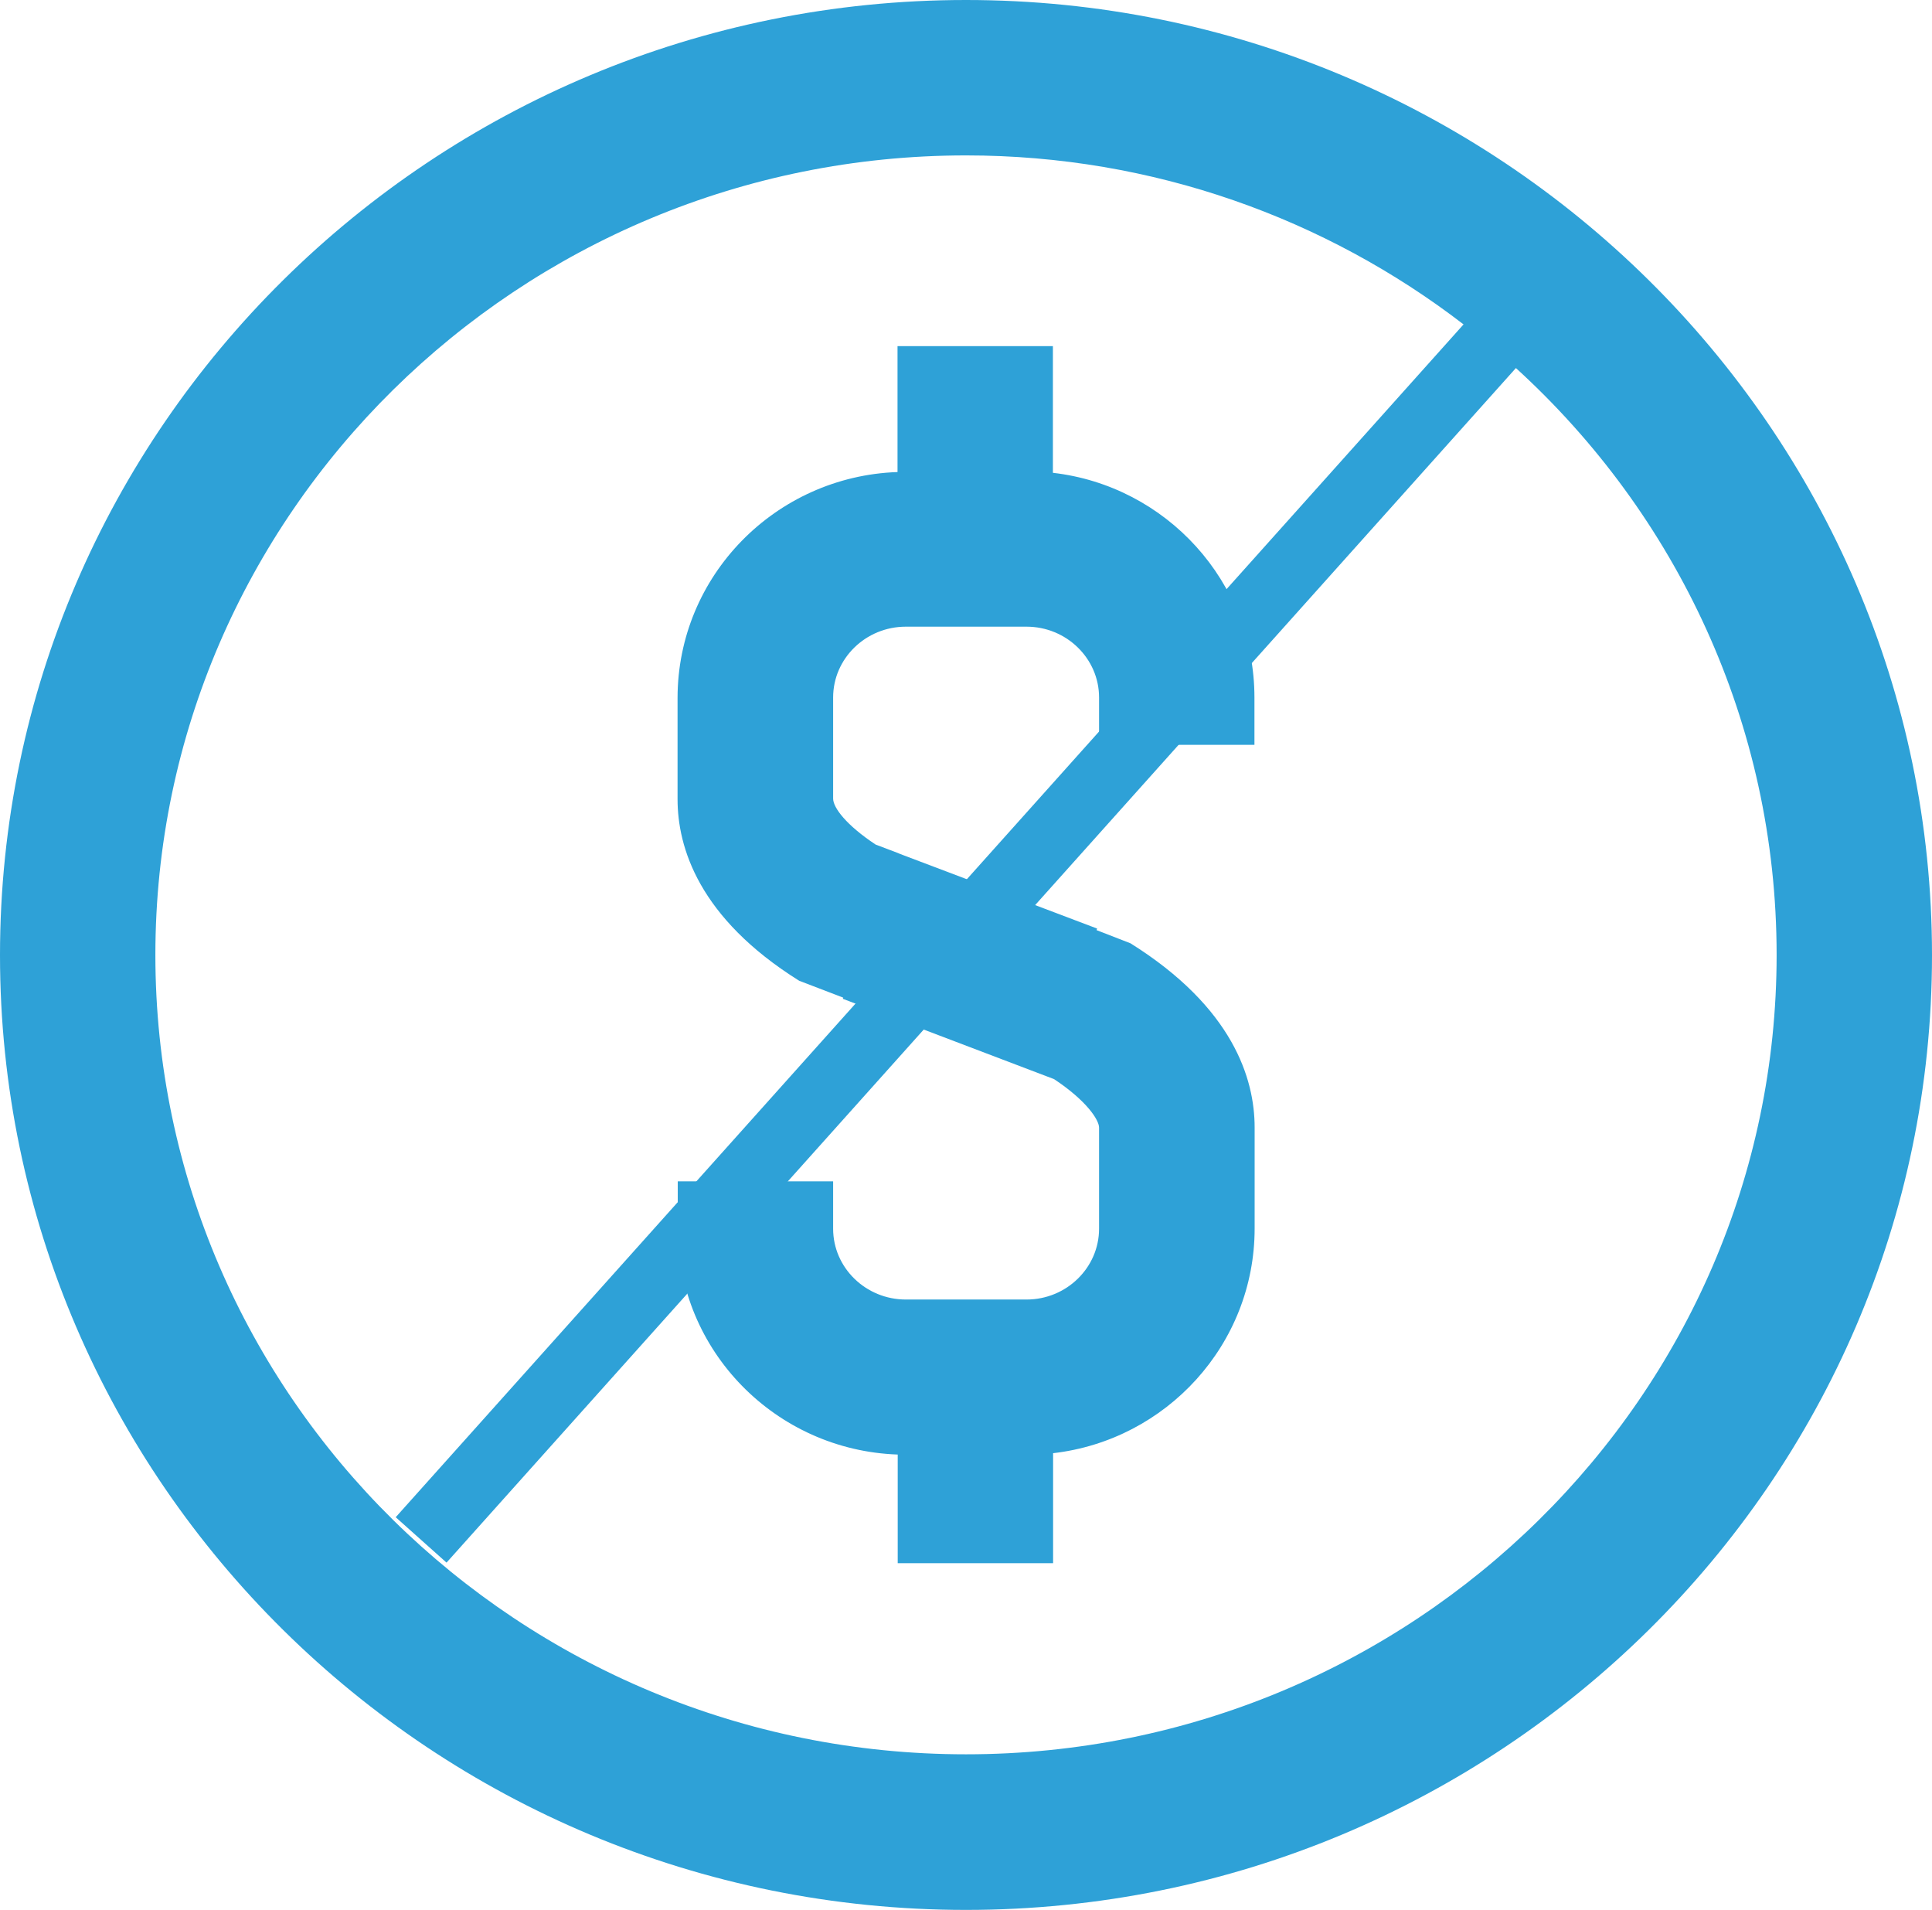 <?xml version="1.0" encoding="UTF-8"?>
<svg id="Capa_2" data-name="Capa 2" xmlns="http://www.w3.org/2000/svg" viewBox="0 0 99.6 98.44">
  <defs>
    <style>
      .cls-1 {
        fill: #2ea1d7;
        stroke-width: 0px;
      }
    </style>
  </defs>
  <g id="comp">
    <path class="cls-1" d="m54.28,24.4v-6.56h-8.01v6.49c-6.29.22-11.34,5.35-11.34,11.65v5.21c0,2.48,1.09,6.12,6.27,9.36l2.27.87-.02.06,10.89,4.14c1.69,1.12,2.32,2.11,2.32,2.5v5.21c0,2.01-1.68,3.65-3.74,3.65h-6.22c-2.07,0-3.75-1.64-3.75-3.65v-2.44h-8.01v2.44c0,6.29,5.05,11.42,11.34,11.64v5.6h8.01v-5.67c5.84-.67,10.39-5.61,10.39-11.58v-5.21c0-2.5-1.11-6.18-6.4-9.49l-1.75-.68.03-.08-10.17-3.85-.09-.04h0s-1.16-.44-1.16-.44c-1.51-1-2.19-1.9-2.19-2.37v-5.21c0-2.01,1.68-3.65,3.75-3.65h6.22c2.06,0,3.74,1.64,3.74,3.65v2.44h8.01v-2.44c0-5.97-4.55-10.91-10.39-11.58Z"/>
    <path class="cls-1" d="m49.8,0C22.34,0,0,22.08,0,49.23s22.34,49.21,49.8,49.21,49.8-22.08,49.8-49.21S77.26,0,49.8,0Zm0,90.42c-23.04,0-41.79-18.48-41.79-41.2S26.76,8.01,49.8,8.01c9.66,0,18.56,3.26,25.65,8.71l-55.05,61.48,2.62,2.34,55.13-61.57c8.26,7.53,13.44,18.3,13.44,30.25,0,22.72-18.75,41.2-41.79,41.2Z"/>
  </g>
</svg>